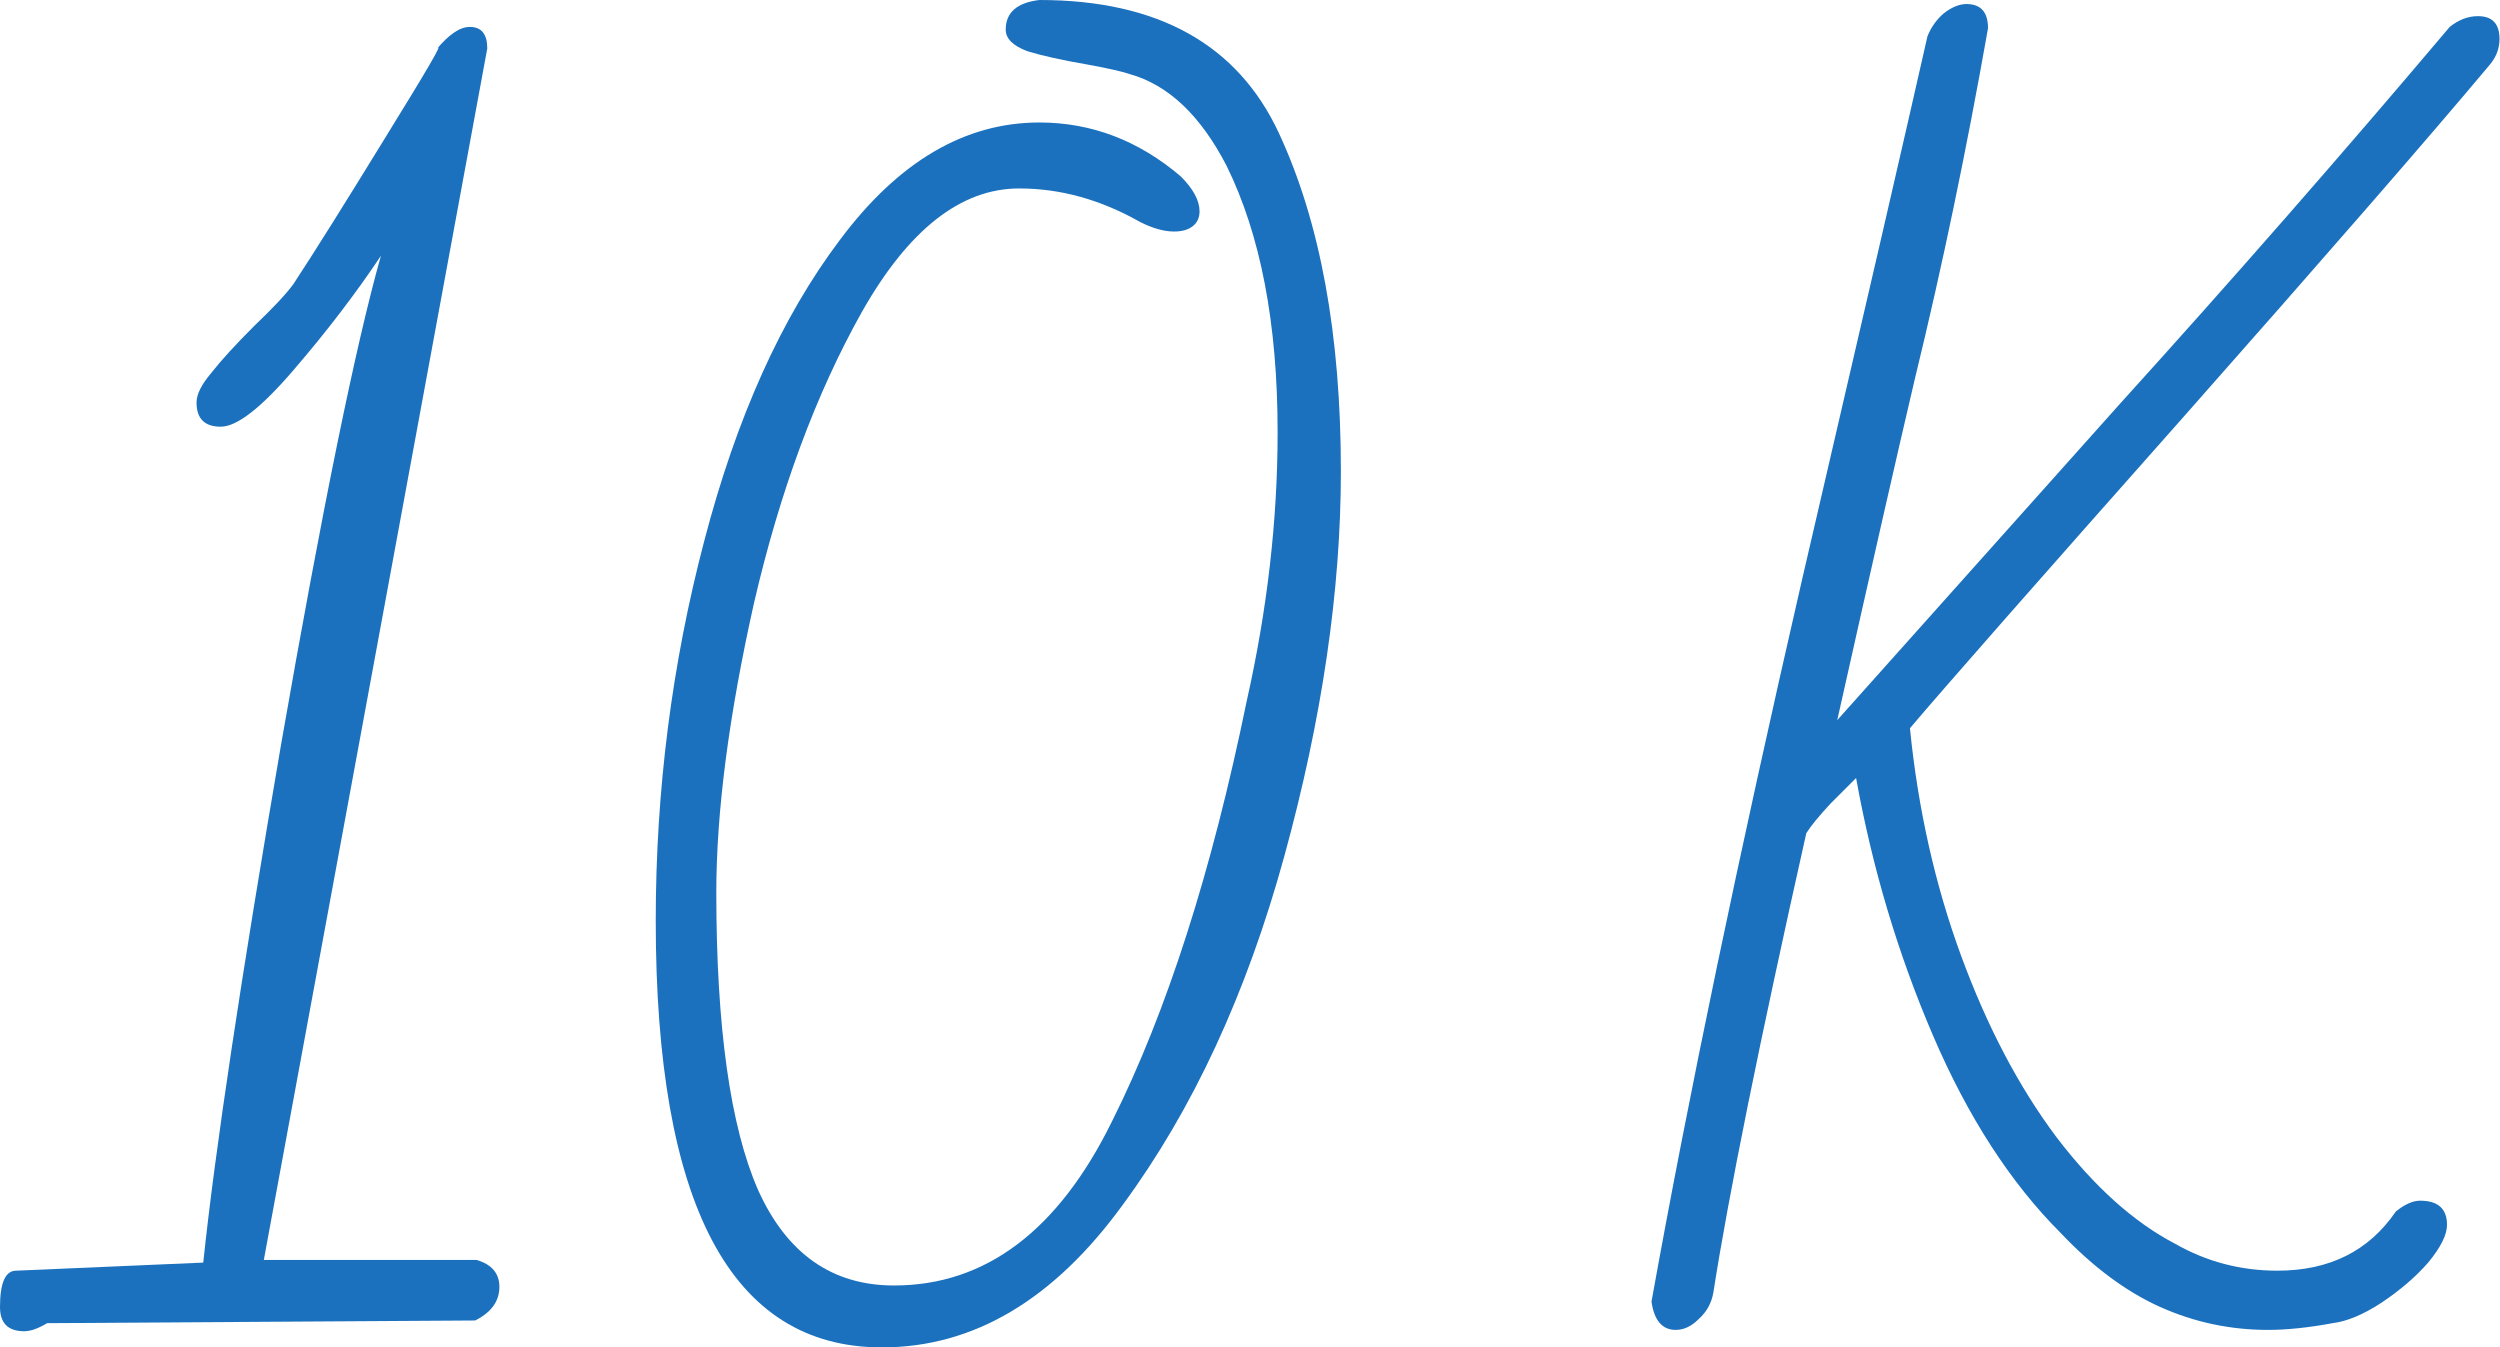 <?xml version="1.0" encoding="UTF-8"?> <svg xmlns="http://www.w3.org/2000/svg" width="616" height="332" viewBox="0 0 616 332" fill="none"> <path d="M117.411 310.442C121.169 311.547 123.049 313.758 123.049 317.075C123.049 320.613 121.059 323.377 117.079 325.367L11.608 326.03C9.397 327.357 7.518 328.02 5.97 328.02C1.99 328.02 0 326.03 0 322.05C0 316.08 1.327 313.095 3.98 313.095L50.082 311.105C52.956 283.687 59.369 241.012 69.319 183.081C79.49 124.928 87.671 84.907 93.862 63.017C87.671 72.304 80.485 81.701 72.304 91.209C64.344 100.495 58.374 105.139 54.394 105.139C50.414 105.139 48.424 103.149 48.424 99.169C48.424 97.179 49.64 94.747 52.072 91.872C54.504 88.777 58.042 84.907 62.685 80.264C67.329 75.841 70.535 72.414 72.304 69.982C77.389 62.243 85.018 50.082 95.189 33.498C105.581 16.694 109.672 9.618 107.461 12.272C110.556 8.513 113.32 6.633 115.752 6.633C118.627 6.633 120.064 8.402 120.064 11.94L65.007 310.442H117.411Z" fill="#1B71BE"></path> <path d="M217.295 332C180.148 332 161.574 296.954 161.574 226.861C161.574 194.8 165.554 163.623 173.514 133.331C181.474 102.817 192.641 78.053 207.013 59.037C221.385 39.8 237.747 30.182 256.1 30.182C268.924 30.182 280.533 34.604 290.925 43.449C294.021 46.544 295.568 49.419 295.568 52.072C295.568 53.62 295.016 54.836 293.91 55.72C292.804 56.605 291.257 57.047 289.267 57.047C286.834 57.047 284.07 56.273 280.975 54.725C271.246 49.197 261.296 46.434 251.125 46.434C236.752 46.434 223.817 56.605 212.32 76.947C201.043 97.068 192.198 120.948 185.786 148.587C179.595 176.226 176.499 199.996 176.499 219.896C176.499 253.063 179.927 277.496 186.781 293.195C193.857 308.894 205.023 316.743 220.28 316.743C242.833 316.743 260.743 303.255 274.01 276.28C287.498 249.304 298.553 214.811 307.177 172.799C312.262 150.246 314.805 128.135 314.805 106.466C314.805 79.711 310.604 57.821 302.202 40.795C295.789 28.413 287.829 20.895 278.322 18.242C276.332 17.578 272.904 16.805 268.04 15.92C261.628 14.815 256.653 13.709 253.115 12.603C249.577 11.277 247.808 9.508 247.808 7.297C247.808 3.096 250.572 0.663 256.1 0C285.287 0 304.966 10.945 315.137 32.835C325.308 54.725 330.393 82.475 330.393 116.084C330.393 145.492 325.75 177.111 316.463 210.941C307.177 244.771 293.91 273.405 276.663 296.843C259.638 320.281 239.848 332 217.295 332Z" fill="#1B71BE"></path> <path d="M412.899 327.688C409.582 327.688 407.592 325.367 406.929 320.723C415.994 270.31 428.376 210.941 444.075 142.617C459.553 76.063 469.835 31.509 474.921 8.955C475.805 6.744 477.132 4.864 478.901 3.317C480.891 1.769 482.77 0.995 484.539 0.995C488.077 0.995 489.846 2.985 489.846 6.965C484.539 37.036 478.569 65.67 471.936 92.867C467.513 111.662 461.101 139.853 452.699 177.443L522.349 99.501C549.988 68.987 577.074 38.031 603.608 6.633C605.819 4.864 608.141 3.98 610.573 3.98C614.111 3.98 615.88 5.859 615.88 9.618C615.88 12.051 614.995 14.262 613.226 16.252C598.412 33.941 573.315 62.796 537.938 102.817C501.675 143.723 479.232 169.261 470.609 179.433C472.599 199.333 476.8 218.017 483.212 235.484C489.624 252.952 497.474 267.877 506.761 280.26C516.047 292.421 525.776 301.155 535.947 306.462C543.686 310.884 552.089 313.095 561.154 313.095C573.979 313.095 583.708 308.23 590.341 298.501C592.552 296.733 594.542 295.848 596.311 295.848C600.733 295.848 602.945 297.838 602.945 301.818C602.945 304.25 601.397 307.346 598.301 311.105C595.206 314.643 591.336 317.959 586.693 321.055C582.271 323.929 578.29 325.588 574.753 326.03C568.783 327.136 563.476 327.688 558.833 327.688C549.546 327.688 540.701 325.809 532.299 322.05C523.897 318.291 515.716 312.21 507.756 303.808C495.373 291.426 484.871 275.174 476.247 255.053C467.624 234.932 461.322 213.816 457.342 191.704C456.237 192.81 454.136 194.91 451.04 198.006C448.166 201.102 446.176 203.534 445.07 205.303C433.573 256.601 425.944 294.3 422.185 318.402C421.743 321.055 420.527 323.266 418.537 325.035C416.768 326.804 414.889 327.688 412.899 327.688Z" fill="#1B71BE"></path> </svg> 